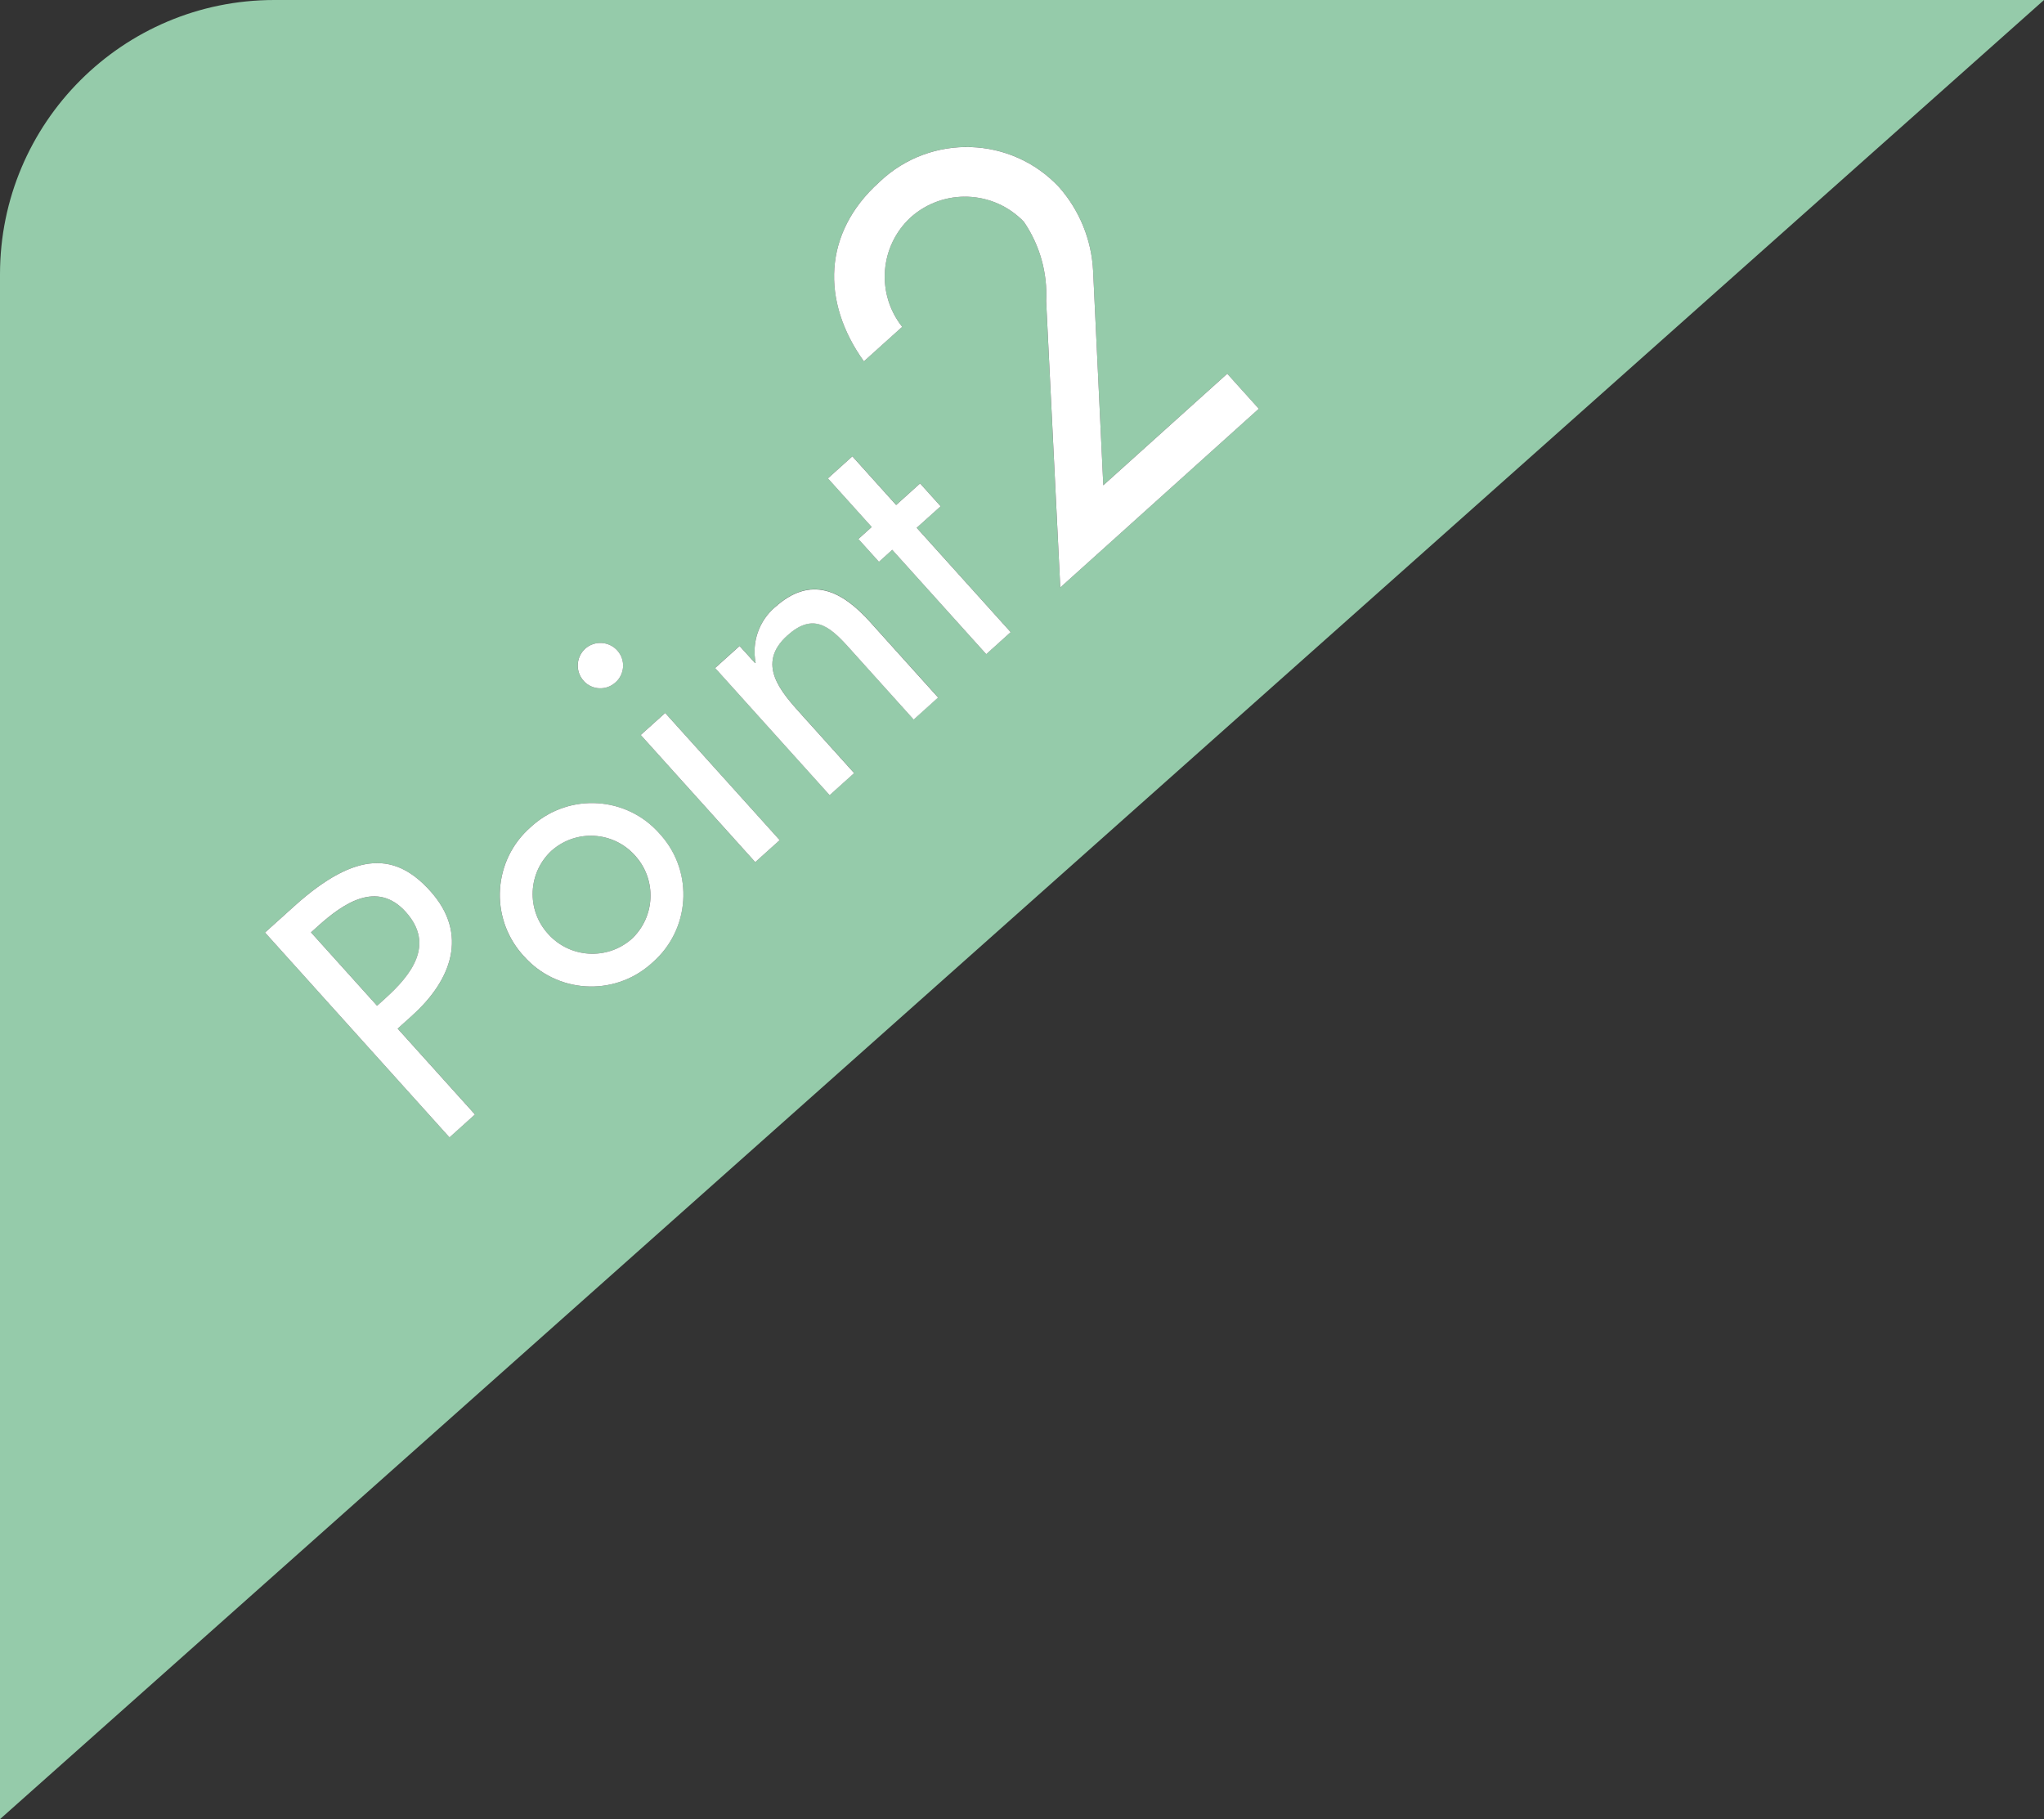<?xml version="1.0" encoding="UTF-8"?>
<svg id="_イヤー_1" data-name="レイヤー 1" xmlns="http://www.w3.org/2000/svg" width="89.432" height="79.6" viewBox="0 0 89.432 79.6">
  <rect x="0" y="0" width="89.432" height="79.6" fill="#333333" stroke="none"/>
  <path d="M17.757,39.906c-1.263-1.403-2.745-.37-3.851,.625l-.297,.268,2.891,3.21,.357-.321c1.141-1.028,2.185-2.355,.901-3.782Z" fill="#95cbaa"/>
  <path d="M12,0C5.373,0,0,5.373,0,12V79.6L89.432,0H12Zm13.603,28.385l0-0c.413-.366,1.045-.328,1.412,.085l.001,.002c.359,.407,.321,1.028-.086,1.388l-.002,.001c-.401,.366-1.023,.338-1.389-.063l-0-0c-.373-.407-.345-1.04,.063-1.413Zm-5.936,21.384l-8.072-8.965,1.281-1.154c2.759-2.484,4.471-2.303,5.949-.663,1.702,1.891,.917,3.911-.784,5.442l-.642,.578,3.383,3.757-1.115,1.004Zm8.884-7.655c-.027,.025-.053,.049-.081,.073-1.633,1.436-4.122,1.276-5.558-.357-.025-.027-.049-.054-.073-.081-1.43-1.639-1.26-4.127,.379-5.556l.003-.003c.026-.024,.052-.047,.078-.07,1.633-1.436,4.122-1.276,5.558,.357,.025,.027,.049,.054,.073,.081,1.429,1.639,1.26,4.127-.379,5.556Zm4.493-4.39l-5.01-5.565,1.07-.964,5.01,5.565-1.07,.964Zm6.932-6.242l-2.869-3.187c-.856-.951-1.565-1.476-2.659-.491-1.379,1.242-.287,2.455,.623,3.465l2.302,2.556-1.073,.966-5.011-5.565,1.07-.964,.677,.746,.024-.021c-.173-.903,.153-1.829,.852-2.425,1.57-1.413,2.927-.719,4.147,.637l2.987,3.317-1.07,.964Zm3.175-2.859l-4.111-4.566-.583,.525-.899-.999,.583-.525-1.916-2.128,1.07-.964,1.916,2.128,1.046-.942,.899,.999-1.046,.942,4.111,4.566-1.07,.964Zm2.622-15.44c.066-1.236-.277-2.459-.976-3.481-1.331-1.385-3.518-1.469-4.952-.192-1.357,1.254-1.518,3.342-.37,4.79l-1.677,1.51c-1.884-2.631-1.778-5.633,.665-7.833l.058-.055c2.231-2.086,5.731-1.967,7.816,.264,.897,1.017,1.423,2.309,1.49,3.664l.446,9.384,5.422-4.882,1.381,1.534-8.686,7.821-.618-12.523Z" fill="#95cbaa"/>
  <path d="M24.142,37.215c-1.051,.965-1.122,2.599-.159,3.652,.949,1.061,2.575,1.161,3.648,.225,1.043-.969,1.113-2.596,.157-3.651-.946-1.067-2.576-1.168-3.646-.226Z" fill="#95cbaa"/>
  <polygon points="24.14 37.216 24.142 37.215 24.143 37.213 24.14 37.216" fill="#fff"/>
  <path d="M18.041,44.43c1.7-1.531,2.486-3.552,.784-5.442-1.477-1.641-3.19-1.821-5.949,.663l-1.281,1.154,8.072,8.965,1.115-1.004-3.383-3.757,.642-.578Zm-1.185-.742l-.357,.321-2.891-3.21,.297-.268c1.106-.996,2.587-2.028,3.851-.625,1.285,1.427,.241,2.754-.901,3.782Z" fill="#fff"/>
  <path d="M25.54,29.798c.366,.401,.988,.429,1.389,.063l.002-.001c.407-.36,.445-.981,.086-1.388l-.001-.002c-.366-.413-.998-.452-1.412-.085l-0,0c-.407,.373-.436,1.005-.063,1.413l0,0Z" fill="#fff"/>
  <polygon points="41.156 22.153 40.257 21.154 39.21 22.097 37.294 19.968 36.224 20.932 38.14 23.06 37.557 23.585 38.457 24.584 39.039 24.059 43.151 28.625 44.221 27.661 40.109 23.095 41.156 22.153" fill="#fff"/>
  <path d="M28.858,36.477c-1.436-1.633-3.924-1.793-5.558-.357-.026,.023-.052,.046-.078,.07l-.003,.003c-1.639,1.43-1.809,3.917-.379,5.556,.024,.027,.048,.054,.073,.081,1.436,1.633,3.924,1.793,5.558,.357,.027-.024,.054-.048,.081-.073,1.639-1.43,1.809-3.917,.379-5.556-.024-.027-.048-.054-.073-.081Zm-1.227,4.615c-1.072,.936-2.698,.836-3.648-.225-.963-1.053-.892-2.687,.159-3.652l-.001,.001,.003-.003-.001,.002c1.07-.941,2.7-.841,3.646,.226,.956,1.055,.886,2.682-.157,3.651Z" fill="#fff"/>
  <path d="M53.695,16.353l-5.422,4.882-.446-9.384c-.067-1.355-.593-2.647-1.49-3.664-2.086-2.231-5.585-2.349-7.816-.264l-.058,.055c-2.443,2.2-2.55,5.202-.665,7.833l1.677-1.51c-1.148-1.448-.987-3.536,.37-4.79,1.434-1.278,3.621-1.193,4.952,.192,.699,1.022,1.042,2.245,.976,3.481l.618,12.523,8.686-7.821-1.381-1.534Z" fill="#fff"/>
  <path d="M33.912,26.566c-.699,.596-1.025,1.522-.852,2.425l-.024,.021-.677-.746-1.07,.964,5.011,5.565,1.073-.966-2.302-2.556c-.91-1.011-2.002-2.223-.623-3.465,1.094-.985,1.803-.461,2.659,.491l2.869,3.187,1.07-.964-2.987-3.317c-1.221-1.355-2.578-2.05-4.147-.637Z" fill="#fff"/>
  <rect x="30.354" y="30.717" width="1.44" height="7.488" transform="translate(-15.077 29.644) rotate(-42)" fill="#fff"/>
</svg>